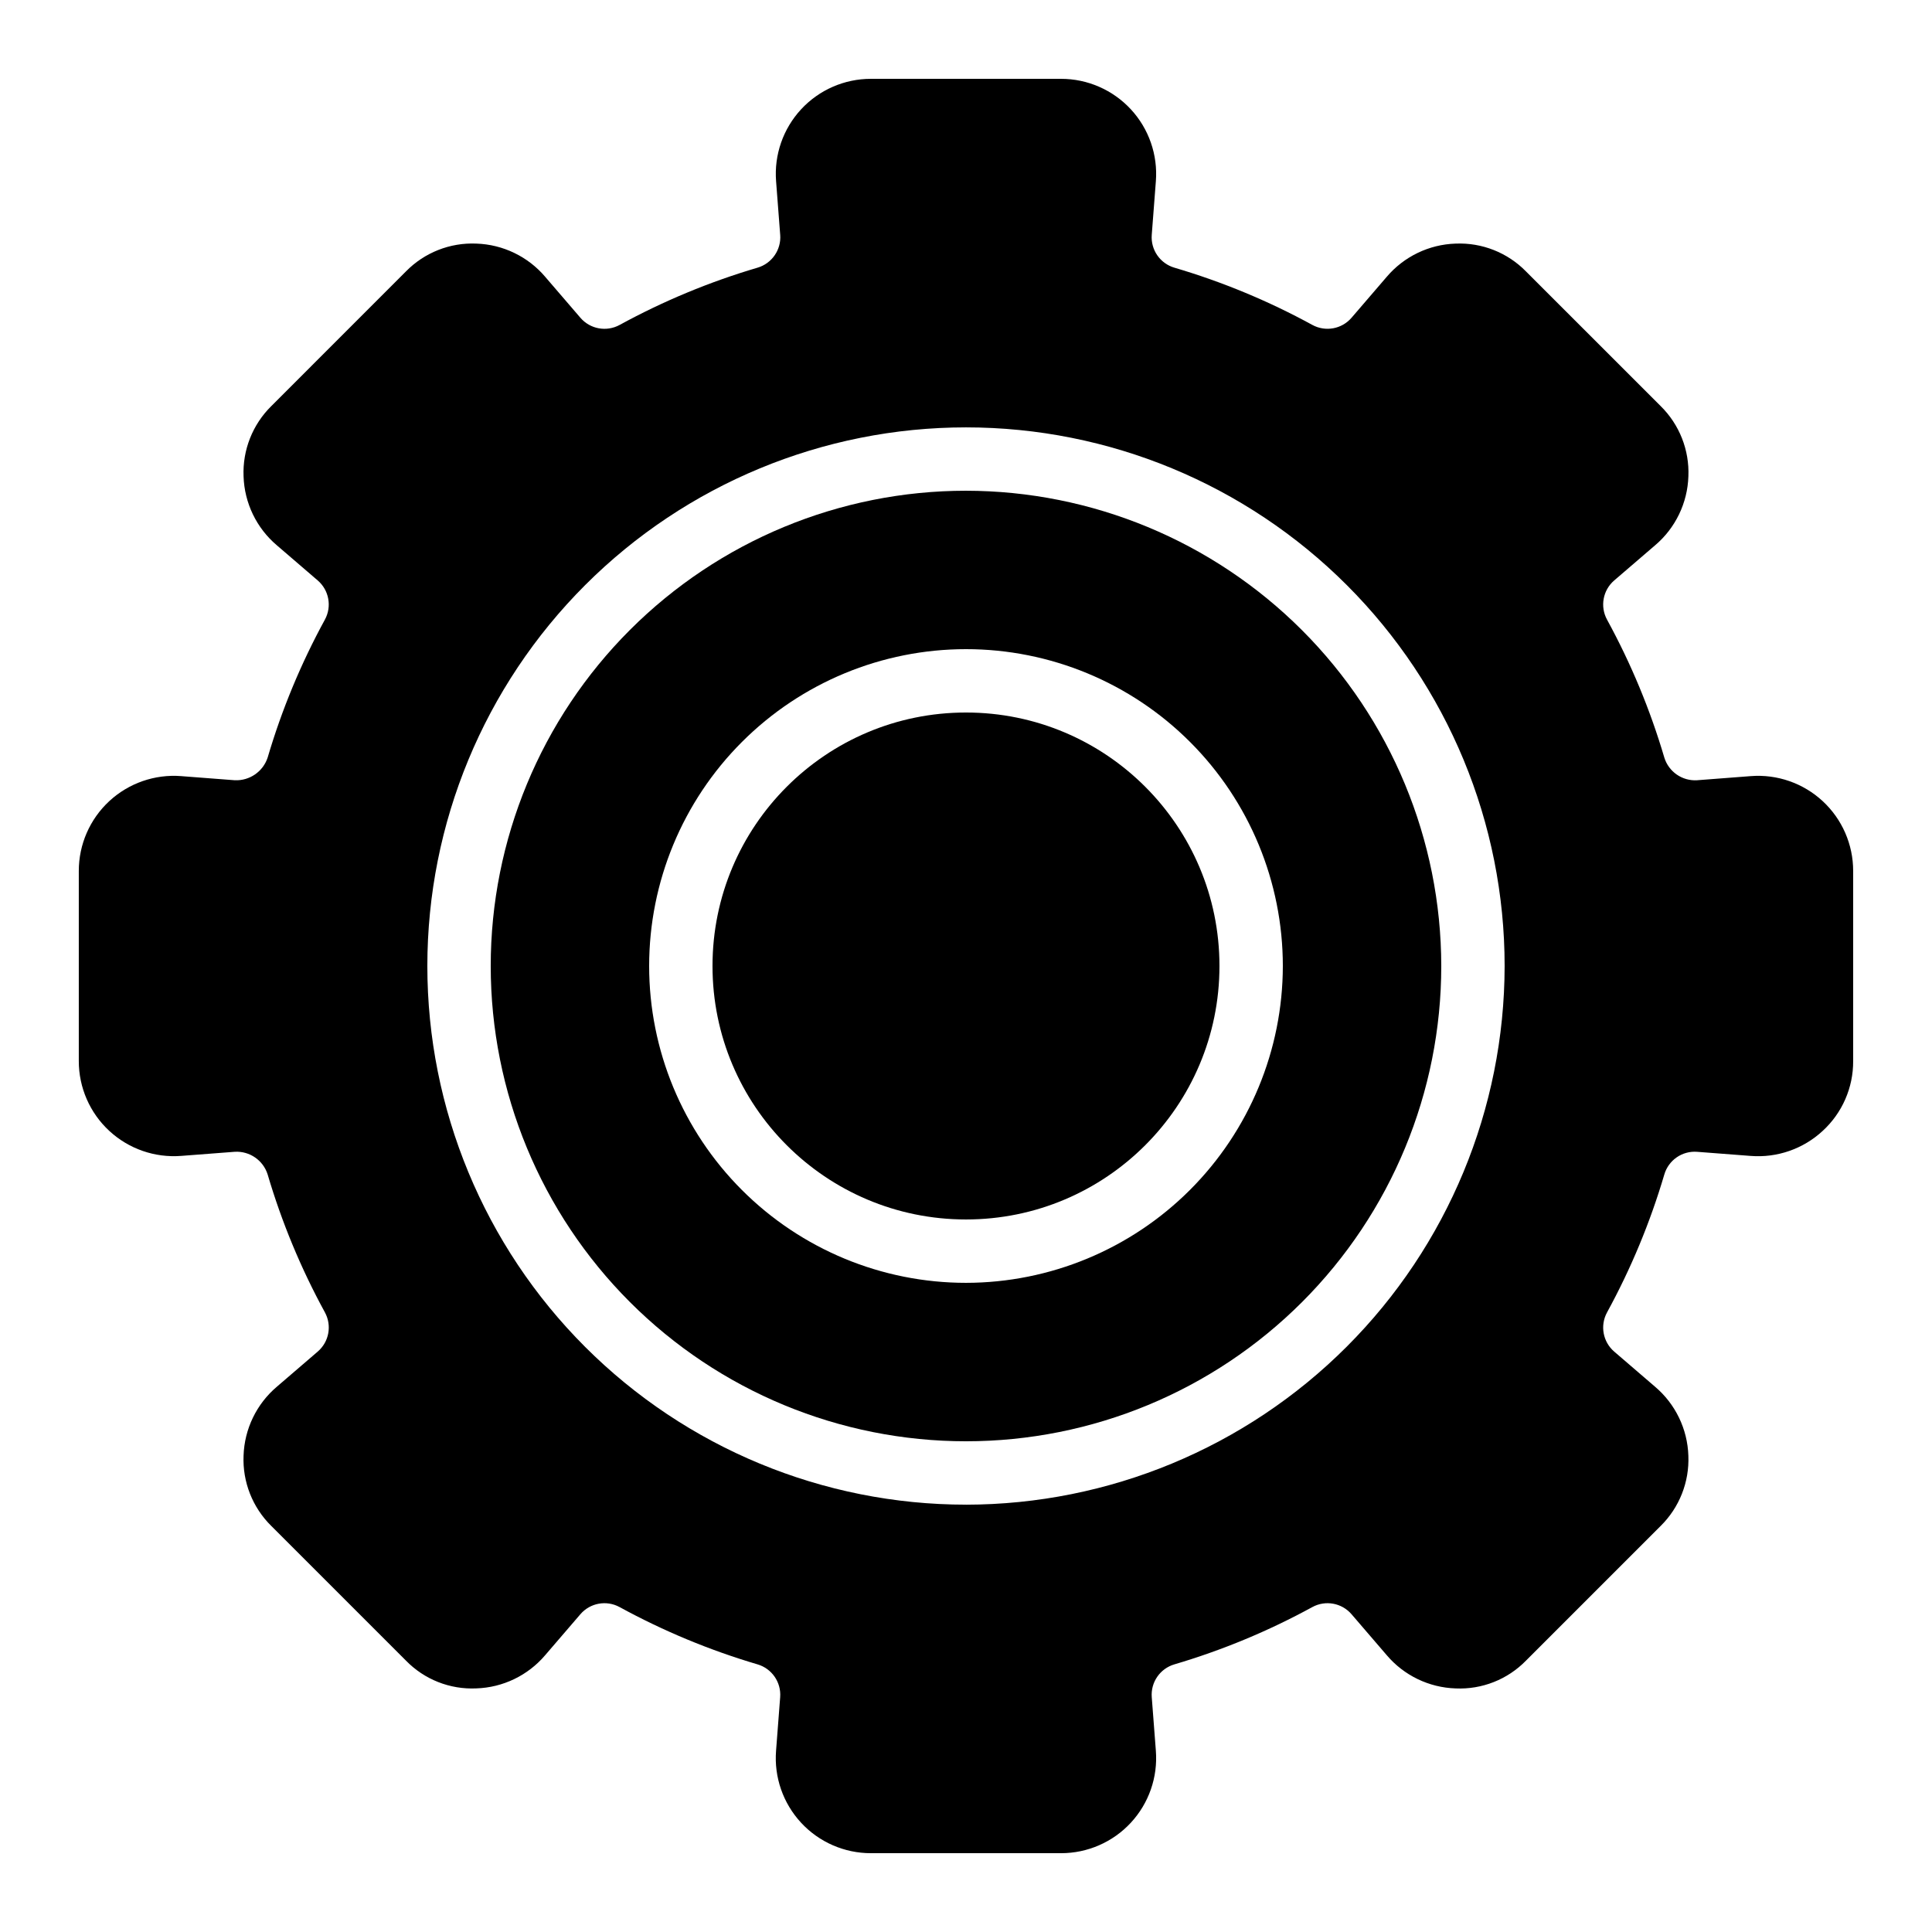 <?xml version="1.0" encoding="UTF-8"?>
<!-- Uploaded to: ICON Repo, www.iconrepo.com, Generator: ICON Repo Mixer Tools -->
<svg fill="#000000" width="800px" height="800px" version="1.1" viewBox="144 144 512 512" xmlns="http://www.w3.org/2000/svg">
 <g>
  <path d="m607.97 349.68-14.207 1.09-0.004 0.004c-3.938 0.246-7.531-2.234-8.695-6.004-3.746-12.695-8.836-24.949-15.184-36.562-1.891-3.473-1.102-7.797 1.898-10.379l10.832-9.312v0.004c5.398-4.574 8.605-11.219 8.832-18.289 0.289-6.961-2.375-13.719-7.34-18.609l-35.711-35.703c-4.883-4.981-11.652-7.656-18.625-7.363-7.062 0.223-13.703 3.426-18.277 8.816l-9.32 10.84c-2.582 3-6.906 3.789-10.379 1.898-11.613-6.348-23.867-11.434-36.559-15.172-3.805-1.121-6.309-4.746-6.004-8.699l1.09-14.199c0.547-7.004-1.855-13.914-6.629-19.07-4.773-5.152-11.477-8.082-18.504-8.078h-50.379c-7.023-0.004-13.727 2.922-18.5 8.074-4.769 5.152-7.176 12.062-6.633 19.066l1.09 14.207h0.004c0.301 3.953-2.199 7.578-6.004 8.699-12.695 3.742-24.949 8.832-36.562 15.18-3.473 1.891-7.797 1.102-10.379-1.898l-9.312-10.832h0.004c-4.574-5.394-11.219-8.605-18.289-8.832-6.961-0.297-13.723 2.371-18.609 7.34l-35.703 35.711c-4.973 4.891-7.648 11.656-7.363 18.625 0.223 7.062 3.426 13.707 8.816 18.277l10.84 9.32c3 2.582 3.789 6.906 1.898 10.379-6.348 11.613-11.434 23.867-15.172 36.562-1.23 3.723-4.785 6.172-8.699 6.004l-14.199-1.09v-0.004c-7.004-0.547-13.914 1.859-19.07 6.629-5.152 4.773-8.082 11.48-8.078 18.504v50.383-0.004c-0.004 7.023 2.922 13.73 8.074 18.5 5.152 4.773 12.062 7.176 19.066 6.633l14.207-1.09c3.93-0.223 7.512 2.25 8.699 6.004 3.742 12.691 8.832 24.949 15.18 36.559 1.891 3.473 1.102 7.797-1.898 10.379l-10.832 9.312c-5.394 4.57-8.605 11.215-8.832 18.285-0.289 6.961 2.379 13.719 7.34 18.609l35.703 35.703c4.871 5 11.648 7.676 18.625 7.356 7.062-0.223 13.703-3.426 18.277-8.816l9.32-10.84c2.582-3 6.906-3.789 10.379-1.898 11.613 6.348 23.867 11.438 36.559 15.184 3.805 1.117 6.309 4.742 6.004 8.695l-1.09 14.199c-0.547 7.008 1.859 13.918 6.633 19.074 4.773 5.156 11.48 8.082 18.508 8.074h50.383-0.004c7.023 0.004 13.73-2.922 18.5-8.074 4.773-5.152 7.176-12.062 6.633-19.062l-1.09-14.207v-0.004c-0.305-3.953 2.199-7.578 6.004-8.695 12.691-3.746 24.949-8.836 36.559-15.184 3.473-1.891 7.797-1.102 10.379 1.898l9.312 10.832c4.57 5.398 11.215 8.605 18.285 8.832 6.965 0.312 13.734-2.356 18.609-7.34l35.703-35.703c4.969-4.891 7.641-11.656 7.356-18.621-0.223-7.066-3.426-13.707-8.816-18.281l-10.84-9.32c-3-2.582-3.789-6.902-1.898-10.379 6.348-11.609 11.438-23.867 15.184-36.559 1.117-3.805 4.742-6.309 8.695-6.004l14.199 1.09c7 0.547 13.91-1.855 19.062-6.625 5.188-4.754 8.125-11.477 8.086-18.516v-50.379c0.004-7.023-2.922-13.727-8.074-18.5-5.152-4.769-12.062-7.176-19.062-6.633zm-207.97 193.07c-37.859 0-74.168-15.039-100.94-41.812-26.77-26.77-41.809-63.078-41.809-100.93 0-37.859 15.039-74.168 41.809-100.94s63.078-41.809 100.94-41.809c37.855 0 74.164 15.039 100.93 41.809 26.773 26.77 41.812 63.078 41.812 100.94-0.043 37.844-15.098 74.129-41.859 100.89-26.758 26.762-63.043 41.816-100.89 41.859z"/>
  <path d="m400 274.05c-33.406 0-65.441 13.27-89.062 36.891s-36.891 55.656-36.891 89.062c0 33.402 13.27 65.441 36.891 89.059 23.621 23.621 55.656 36.891 89.062 36.891 33.402 0 65.441-13.27 89.059-36.891 23.621-23.617 36.891-55.656 36.891-89.059-0.035-33.395-13.316-65.41-36.93-89.023-23.613-23.609-55.629-36.895-89.02-36.93zm0 209.92v-0.004c-22.27 0-43.629-8.844-59.375-24.594-15.75-15.746-24.594-37.102-24.594-59.371s8.844-43.629 24.594-59.375c15.746-15.75 37.105-24.594 59.375-24.594s43.625 8.844 59.371 24.594c15.75 15.746 24.594 37.105 24.594 59.375-0.023 22.262-8.879 43.605-24.617 59.348-15.742 15.738-37.086 24.594-59.348 24.617z"/>
  <path d="m467.17 400c0 37.098-30.074 67.172-67.172 67.172-37.102 0-67.176-30.074-67.176-67.172 0-37.102 30.074-67.176 67.176-67.176 37.098 0 67.172 30.074 67.172 67.176"/>
 </g>
</svg>